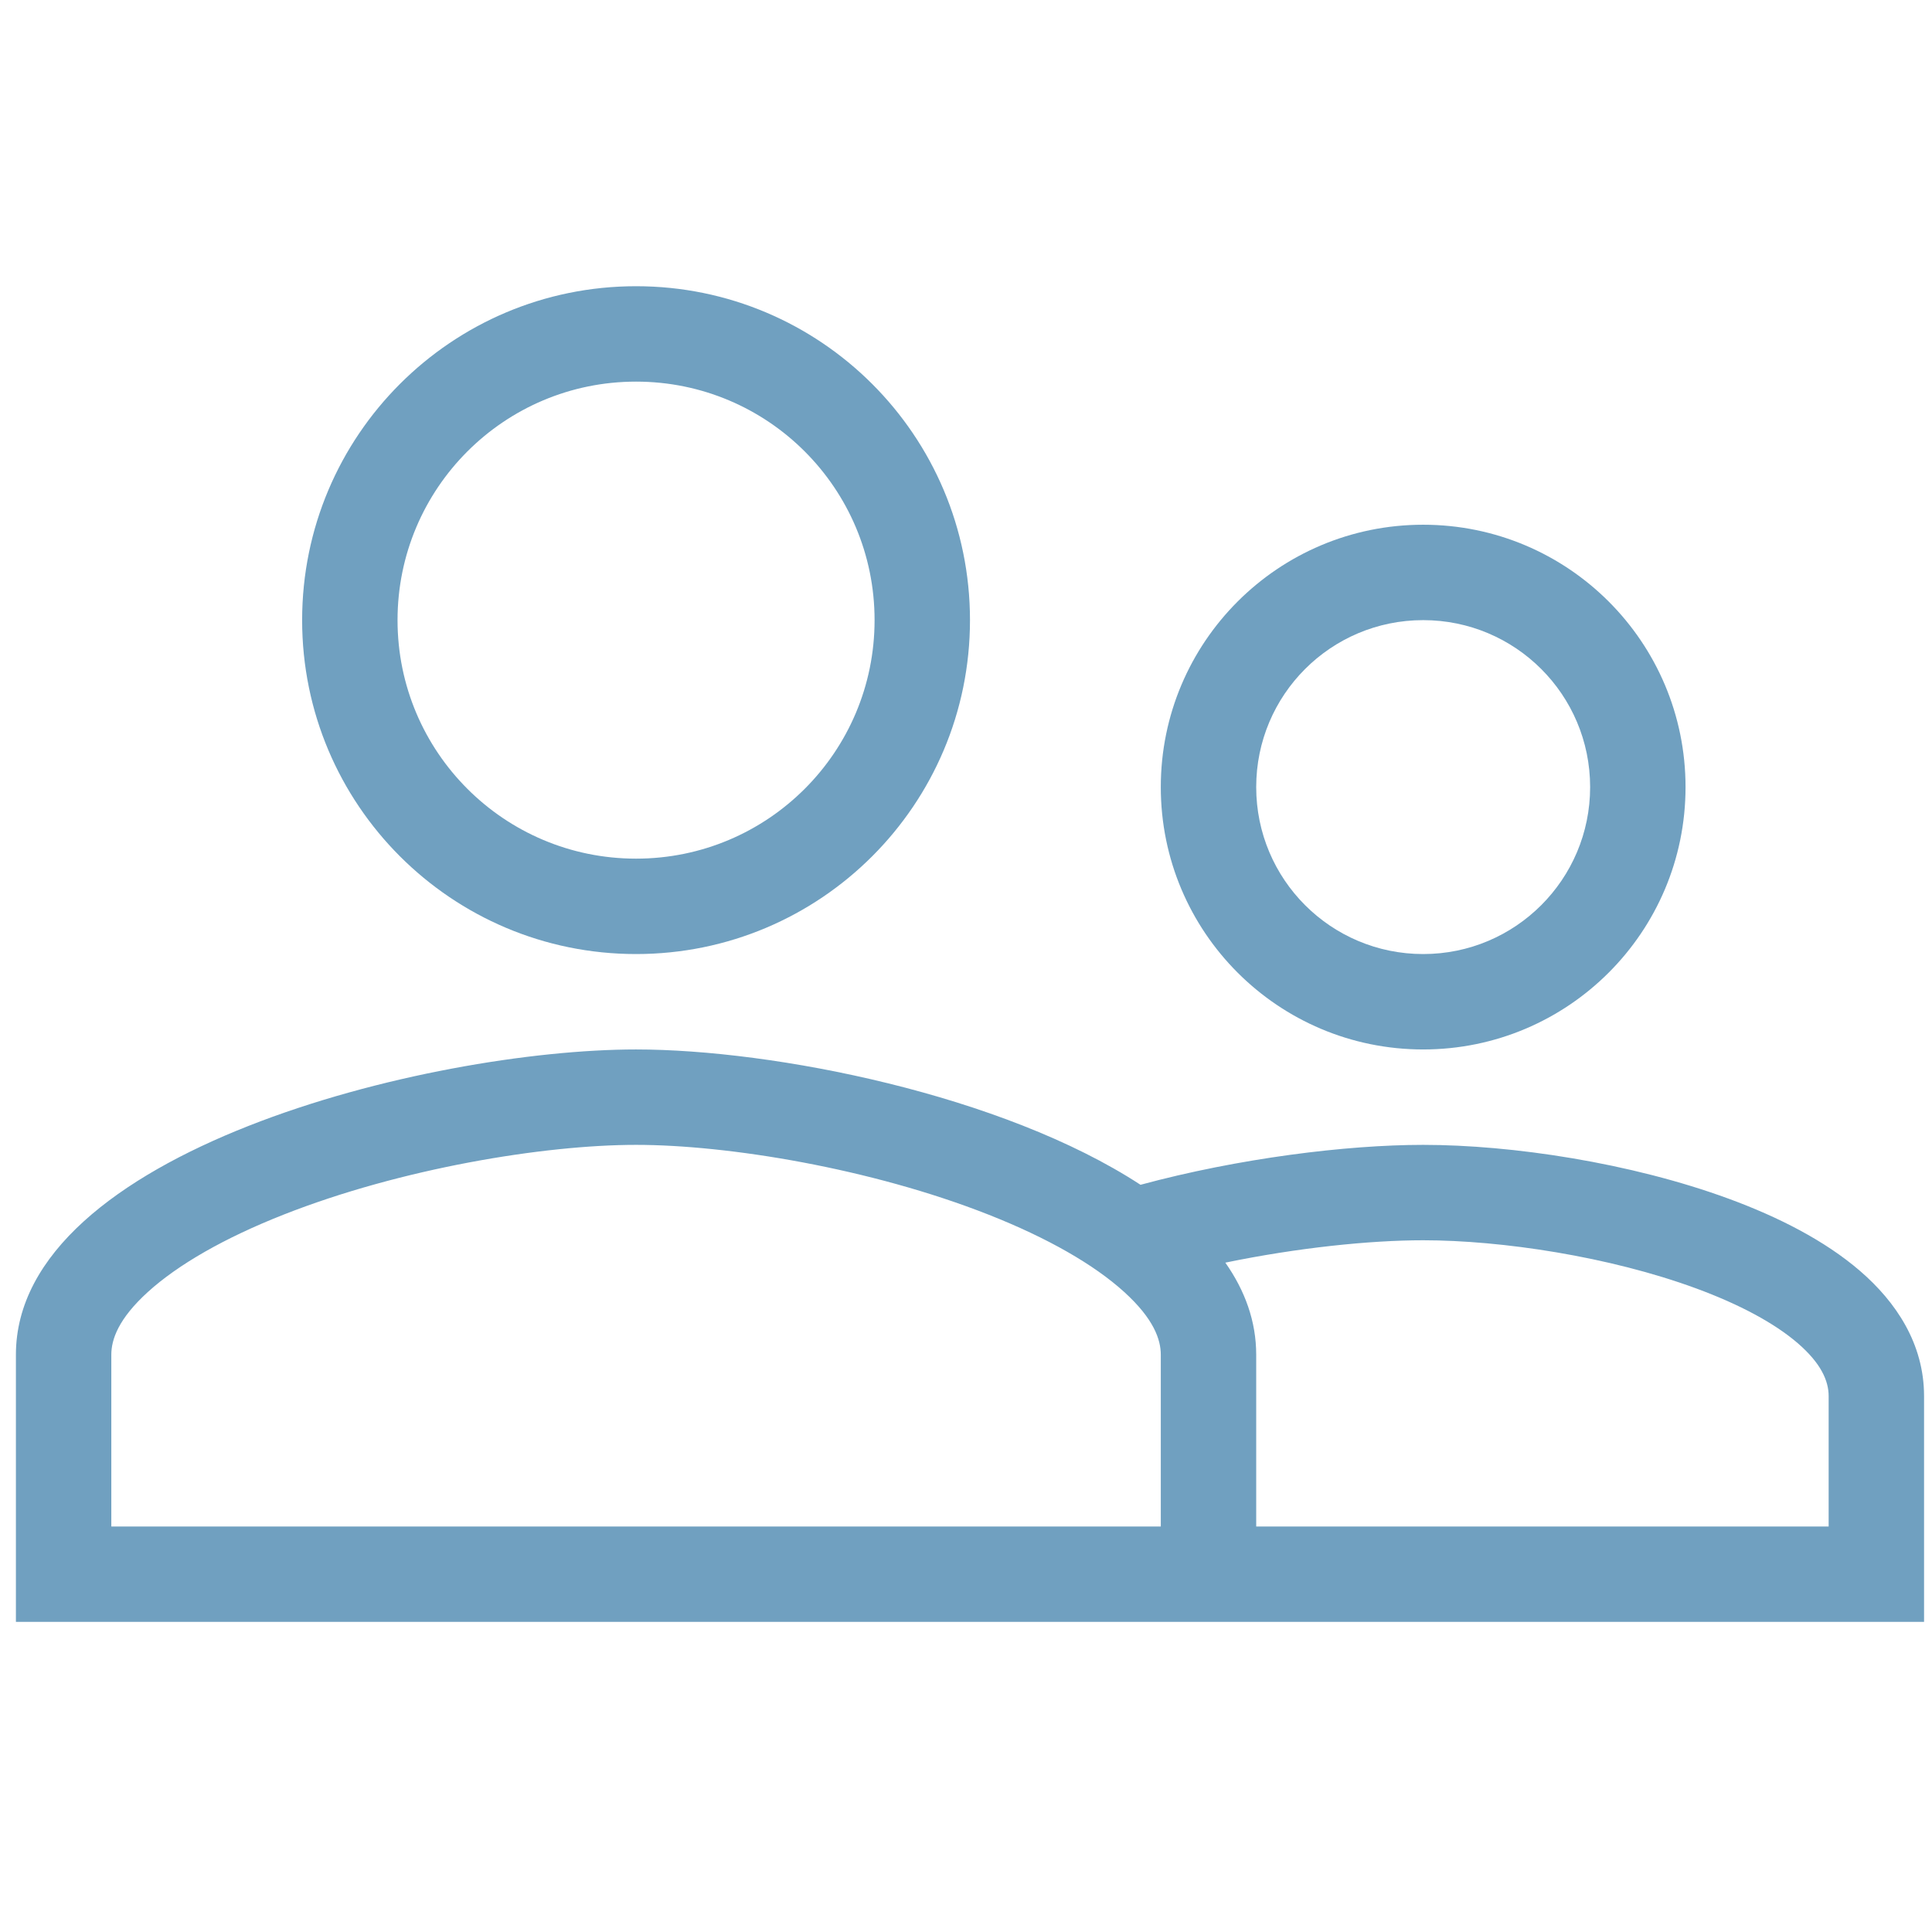 <?xml version="1.0" encoding="UTF-8"?>
<svg xmlns="http://www.w3.org/2000/svg" width="81" height="80" viewBox="0 0 81 80" fill="none">
  <path fill-rule="evenodd" clip-rule="evenodd" d="M26.667 40C34.402 40 40.667 33.735 40.667 26C40.667 18.265 34.402 12 26.667 12C18.932 12 12.667 18.265 12.667 26C12.667 33.735 18.932 40 26.667 40ZM36.667 26C36.667 31.526 32.193 36 26.667 36C21.141 36 16.667 31.526 16.667 26C16.667 20.474 21.141 16 26.667 16C32.193 16 36.667 20.474 36.667 26Z" fill="#70A0C0"></path>
  <path fill-rule="evenodd" clip-rule="evenodd" d="M0.667 68V56.8C0.667 48.288 17.989 44 26.667 44C32.439 44 42.037 45.897 47.816 49.674C51.936 48.56 56.454 48 59.667 48C63.383 48 68.369 48.748 72.485 50.261C74.54 51.017 76.504 52.008 77.991 53.293C79.488 54.586 80.667 56.335 80.667 58.533V68H0.667ZM4.667 56.8C4.667 56.165 4.958 55.297 6.199 54.169C7.465 53.019 9.413 51.902 11.88 50.929C16.819 48.981 22.82 48 26.667 48C30.514 48 36.515 48.981 41.453 50.929C43.92 51.902 45.868 53.019 47.134 54.169C48.376 55.297 48.667 56.165 48.667 56.8V64H4.667V56.8ZM51.373 52.938C54.398 52.313 57.434 52 59.667 52C62.96 52 67.474 52.681 71.105 54.016C72.924 54.685 74.395 55.472 75.376 56.319C76.346 57.158 76.667 57.894 76.667 58.533V64H52.667V56.8C52.667 55.398 52.197 54.111 51.373 52.938Z" fill="#70A0C0"></path>
  <path fill-rule="evenodd" clip-rule="evenodd" d="M70.667 33C70.667 39.077 65.744 44 59.667 44C53.589 44 48.667 39.077 48.667 33C48.667 26.922 53.589 22 59.667 22C65.744 22 70.667 26.922 70.667 33ZM59.667 40C63.535 40 66.667 36.868 66.667 33C66.667 29.132 63.535 26 59.667 26C55.798 26 52.667 29.132 52.667 33C52.667 36.868 55.798 40 59.667 40Z" fill="#70A0C0"></path>
</svg>
